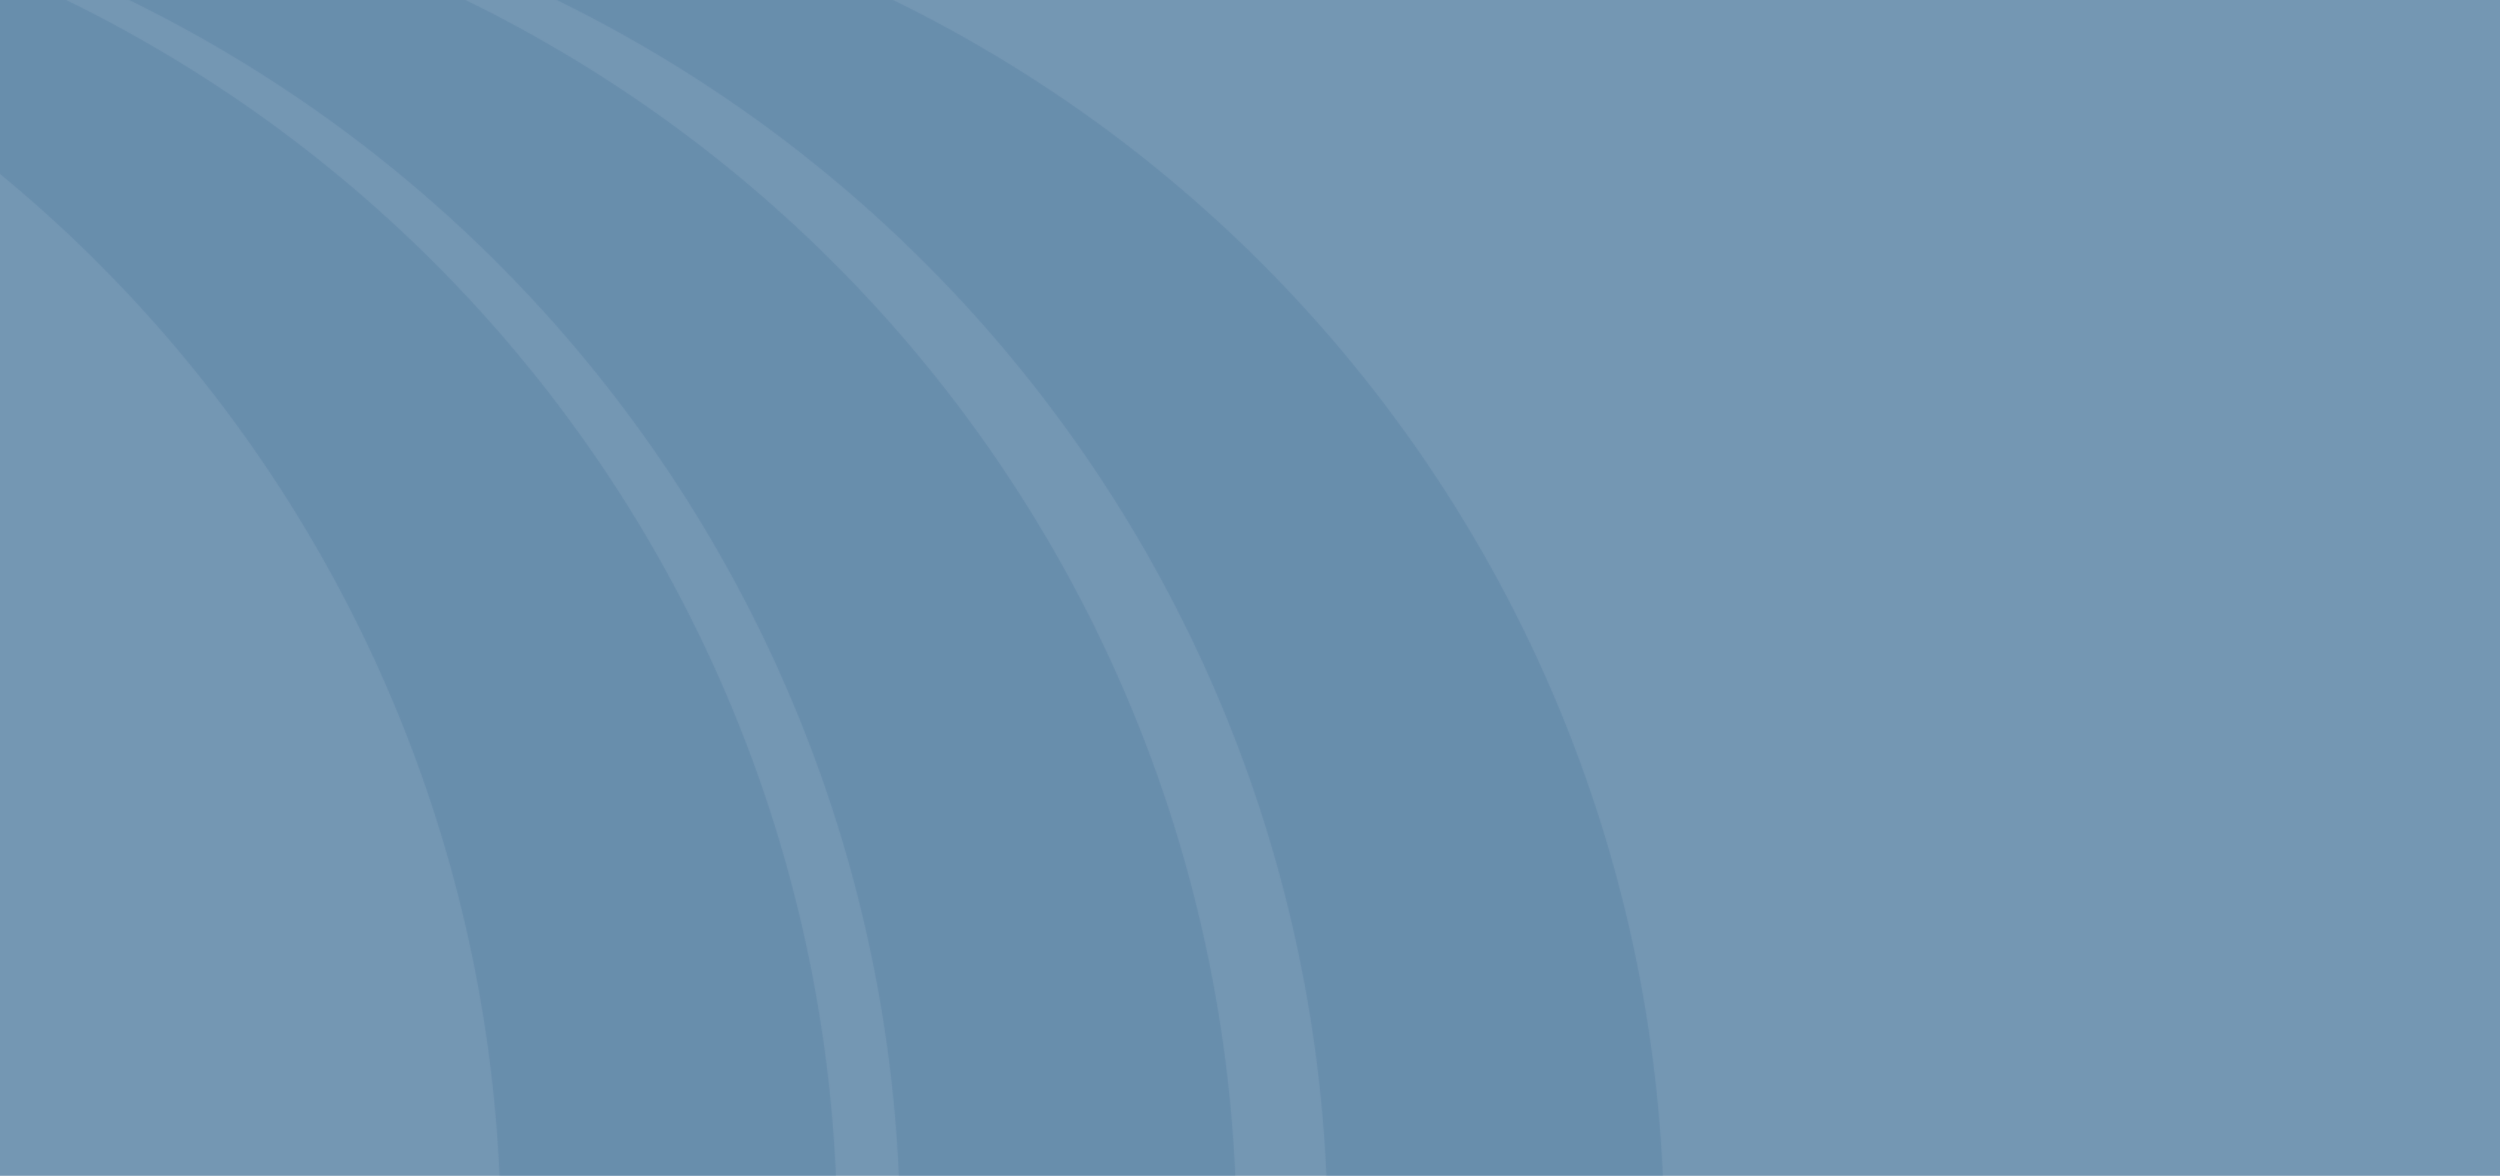 <?xml version="1.0" encoding="UTF-8"?>
<svg xmlns="http://www.w3.org/2000/svg" width="1684" height="792" viewBox="0 0 1684 792" fill="none">
  <g clip-path="url(#clip0_1421_9034)">
    <rect width="1684" height="792" fill="#7497B3"></rect>
    <path d="M195.434 1758.42C157.518 1758.43 119.636 1756.13 82 1751.52C306.193 1723.83 512.531 1615.09 662.157 1445.77C811.784 1276.45 894.373 1058.24 894.373 832.237C894.373 606.231 811.784 388.023 662.157 218.705C512.531 49.386 306.193 -59.358 82 -87.049C207.39 -102.506 334.615 -92.12 455.842 -56.533C577.07 -20.946 689.734 39.091 786.898 119.88C884.062 200.669 963.67 300.5 1020.82 413.229C1077.97 525.957 1111.45 649.195 1119.21 775.357C1126.96 901.519 1108.83 1027.93 1065.91 1146.82C1023 1265.7 956.216 1374.54 869.678 1466.63C783.14 1558.73 678.678 1632.12 562.723 1682.3C446.767 1732.48 321.773 1758.39 195.434 1758.42Z" fill="#376890" fill-opacity="0.1"></path>
    <mask id="mask0_1421_9034" style="mask-type:luminance" maskUnits="userSpaceOnUse" x="82" y="-94" width="1039" height="1853">
      <path d="M195.442 1758.42C157.526 1758.43 119.644 1756.13 82.008 1751.52C306.201 1723.83 512.539 1615.09 662.165 1445.77C811.792 1276.45 894.381 1058.24 894.381 832.238C894.381 606.232 811.792 388.023 662.165 218.705C512.539 49.387 306.201 -59.357 82.008 -87.049C207.398 -102.505 334.623 -92.12 455.85 -56.532C577.078 -20.945 689.742 39.092 786.906 119.881C884.07 200.67 963.678 300.501 1020.83 413.229C1077.98 525.957 1111.46 649.196 1119.22 775.358C1126.97 901.52 1108.83 1027.94 1065.92 1146.82C1023.01 1265.7 956.224 1374.54 869.686 1466.64C783.148 1558.73 678.686 1632.12 562.73 1682.3C446.775 1732.48 321.78 1758.39 195.442 1758.42Z" fill="white"></path>
    </mask>
    <g mask="url(#mask0_1421_9034)">
      <path d="M198.641 1757.9C709.825 1757.9 1124.22 1343.3 1124.22 831.863C1124.22 320.427 709.825 -94.175 198.641 -94.175C-312.544 -94.175 -726.941 320.427 -726.941 831.863C-726.941 1343.3 -312.544 1757.9 198.641 1757.9Z" fill="#376890" fill-opacity="0.1"></path>
    </g>
    <path d="M-92.566 1758.42C-130.482 1758.43 -168.364 1756.13 -206 1751.52C18.193 1723.83 224.531 1615.09 374.157 1445.77C523.784 1276.45 606.373 1058.24 606.373 832.237C606.373 606.231 523.784 388.023 374.157 218.705C224.531 49.386 18.193 -59.358 -206 -87.049C-80.61 -102.506 46.615 -92.12 167.842 -56.533C289.07 -20.946 401.734 39.091 498.898 119.88C596.062 200.669 675.67 300.5 732.821 413.229C789.971 525.957 823.454 649.195 831.209 775.357C838.964 901.519 820.826 1027.93 777.912 1146.82C734.998 1265.7 668.216 1374.54 581.678 1466.63C495.14 1558.73 390.678 1632.12 274.723 1682.3C158.767 1732.48 33.773 1758.39 -92.566 1758.42Z" fill="#376890" fill-opacity="0.1"></path>
    <mask id="mask1_1421_9034" style="mask-type:luminance" maskUnits="userSpaceOnUse" x="-206" y="-94" width="1039" height="1853">
      <path d="M-92.558 1758.42C-130.474 1758.43 -168.356 1756.13 -205.992 1751.52C18.201 1723.83 224.539 1615.09 374.165 1445.77C523.792 1276.45 606.381 1058.24 606.381 832.238C606.381 606.232 523.792 388.023 374.165 218.705C224.539 49.387 18.201 -59.357 -205.992 -87.049C-80.602 -102.505 46.623 -92.12 167.85 -56.532C289.078 -20.945 401.742 39.092 498.906 119.881C596.07 200.67 675.678 300.501 732.829 413.229C789.979 525.957 823.462 649.196 831.217 775.358C838.972 901.52 820.834 1027.94 777.92 1146.82C735.006 1265.7 668.224 1374.54 581.686 1466.64C495.148 1558.73 390.686 1632.12 274.73 1682.3C158.775 1732.48 33.78 1758.39 -92.558 1758.42Z" fill="white"></path>
    </mask>
    <g mask="url(#mask1_1421_9034)">
      <path d="M-89.359 1757.9C421.825 1757.9 836.222 1343.3 836.222 831.863C836.222 320.427 421.825 -94.175 -89.359 -94.175C-600.544 -94.175 -1014.94 320.427 -1014.94 831.863C-1014.94 1343.3 -600.544 1757.9 -89.359 1757.9Z" fill="#376890" fill-opacity="0.1"></path>
    </g>
    <path d="M-361.566 1758.42C-399.482 1758.43 -437.364 1756.13 -475 1751.52C-250.807 1723.83 -44.469 1615.09 105.157 1445.77C254.784 1276.45 337.373 1058.24 337.373 832.237C337.373 606.231 254.784 388.023 105.157 218.705C-44.469 49.386 -250.807 -59.358 -475 -87.049C-349.61 -102.506 -222.385 -92.12 -101.158 -56.533C20.07 -20.946 132.734 39.091 229.898 119.88C327.062 200.669 406.67 300.5 463.821 413.229C520.971 525.957 554.454 649.195 562.209 775.357C569.964 901.519 551.826 1027.93 508.912 1146.82C465.998 1265.7 399.216 1374.54 312.678 1466.63C226.14 1558.73 121.678 1632.12 5.723 1682.3C-110.233 1732.48 -235.227 1758.39 -361.566 1758.42Z" fill="#376890" fill-opacity="0.1"></path>
    <mask id="mask2_1421_9034" style="mask-type:luminance" maskUnits="userSpaceOnUse" x="-475" y="-94" width="1039" height="1853">
      <path d="M-361.558 1758.42C-399.474 1758.43 -437.356 1756.13 -474.992 1751.52C-250.799 1723.83 -44.461 1615.09 105.165 1445.77C254.792 1276.45 337.381 1058.24 337.381 832.238C337.381 606.232 254.792 388.023 105.165 218.705C-44.461 49.387 -250.799 -59.357 -474.992 -87.049C-349.602 -102.505 -222.377 -92.12 -101.15 -56.532C20.078 -20.945 132.742 39.092 229.906 119.881C327.07 200.67 406.678 300.501 463.829 413.229C520.979 525.957 554.462 649.196 562.217 775.358C569.972 901.52 551.834 1027.94 508.92 1146.82C466.006 1265.7 399.224 1374.54 312.686 1466.64C226.148 1558.73 121.686 1632.12 5.731 1682.3C-110.225 1732.48 -235.22 1758.39 -361.558 1758.42Z" fill="white"></path>
    </mask>
    <g mask="url(#mask2_1421_9034)">
      <path d="M-358.359 1757.9C152.825 1757.9 567.222 1343.3 567.222 831.863C567.222 320.427 152.825 -94.175 -358.359 -94.175C-869.544 -94.175 -1283.94 320.427 -1283.94 831.863C-1283.94 1343.3 -869.544 1757.9 -358.359 1757.9Z" fill="#376890" fill-opacity="0.1"></path>
    </g>
  </g>
  <defs>
    <clipPath id="clip0_1421_9034">
      <rect width="1684" height="792" fill="white"></rect>
    </clipPath>
  </defs>
</svg>
